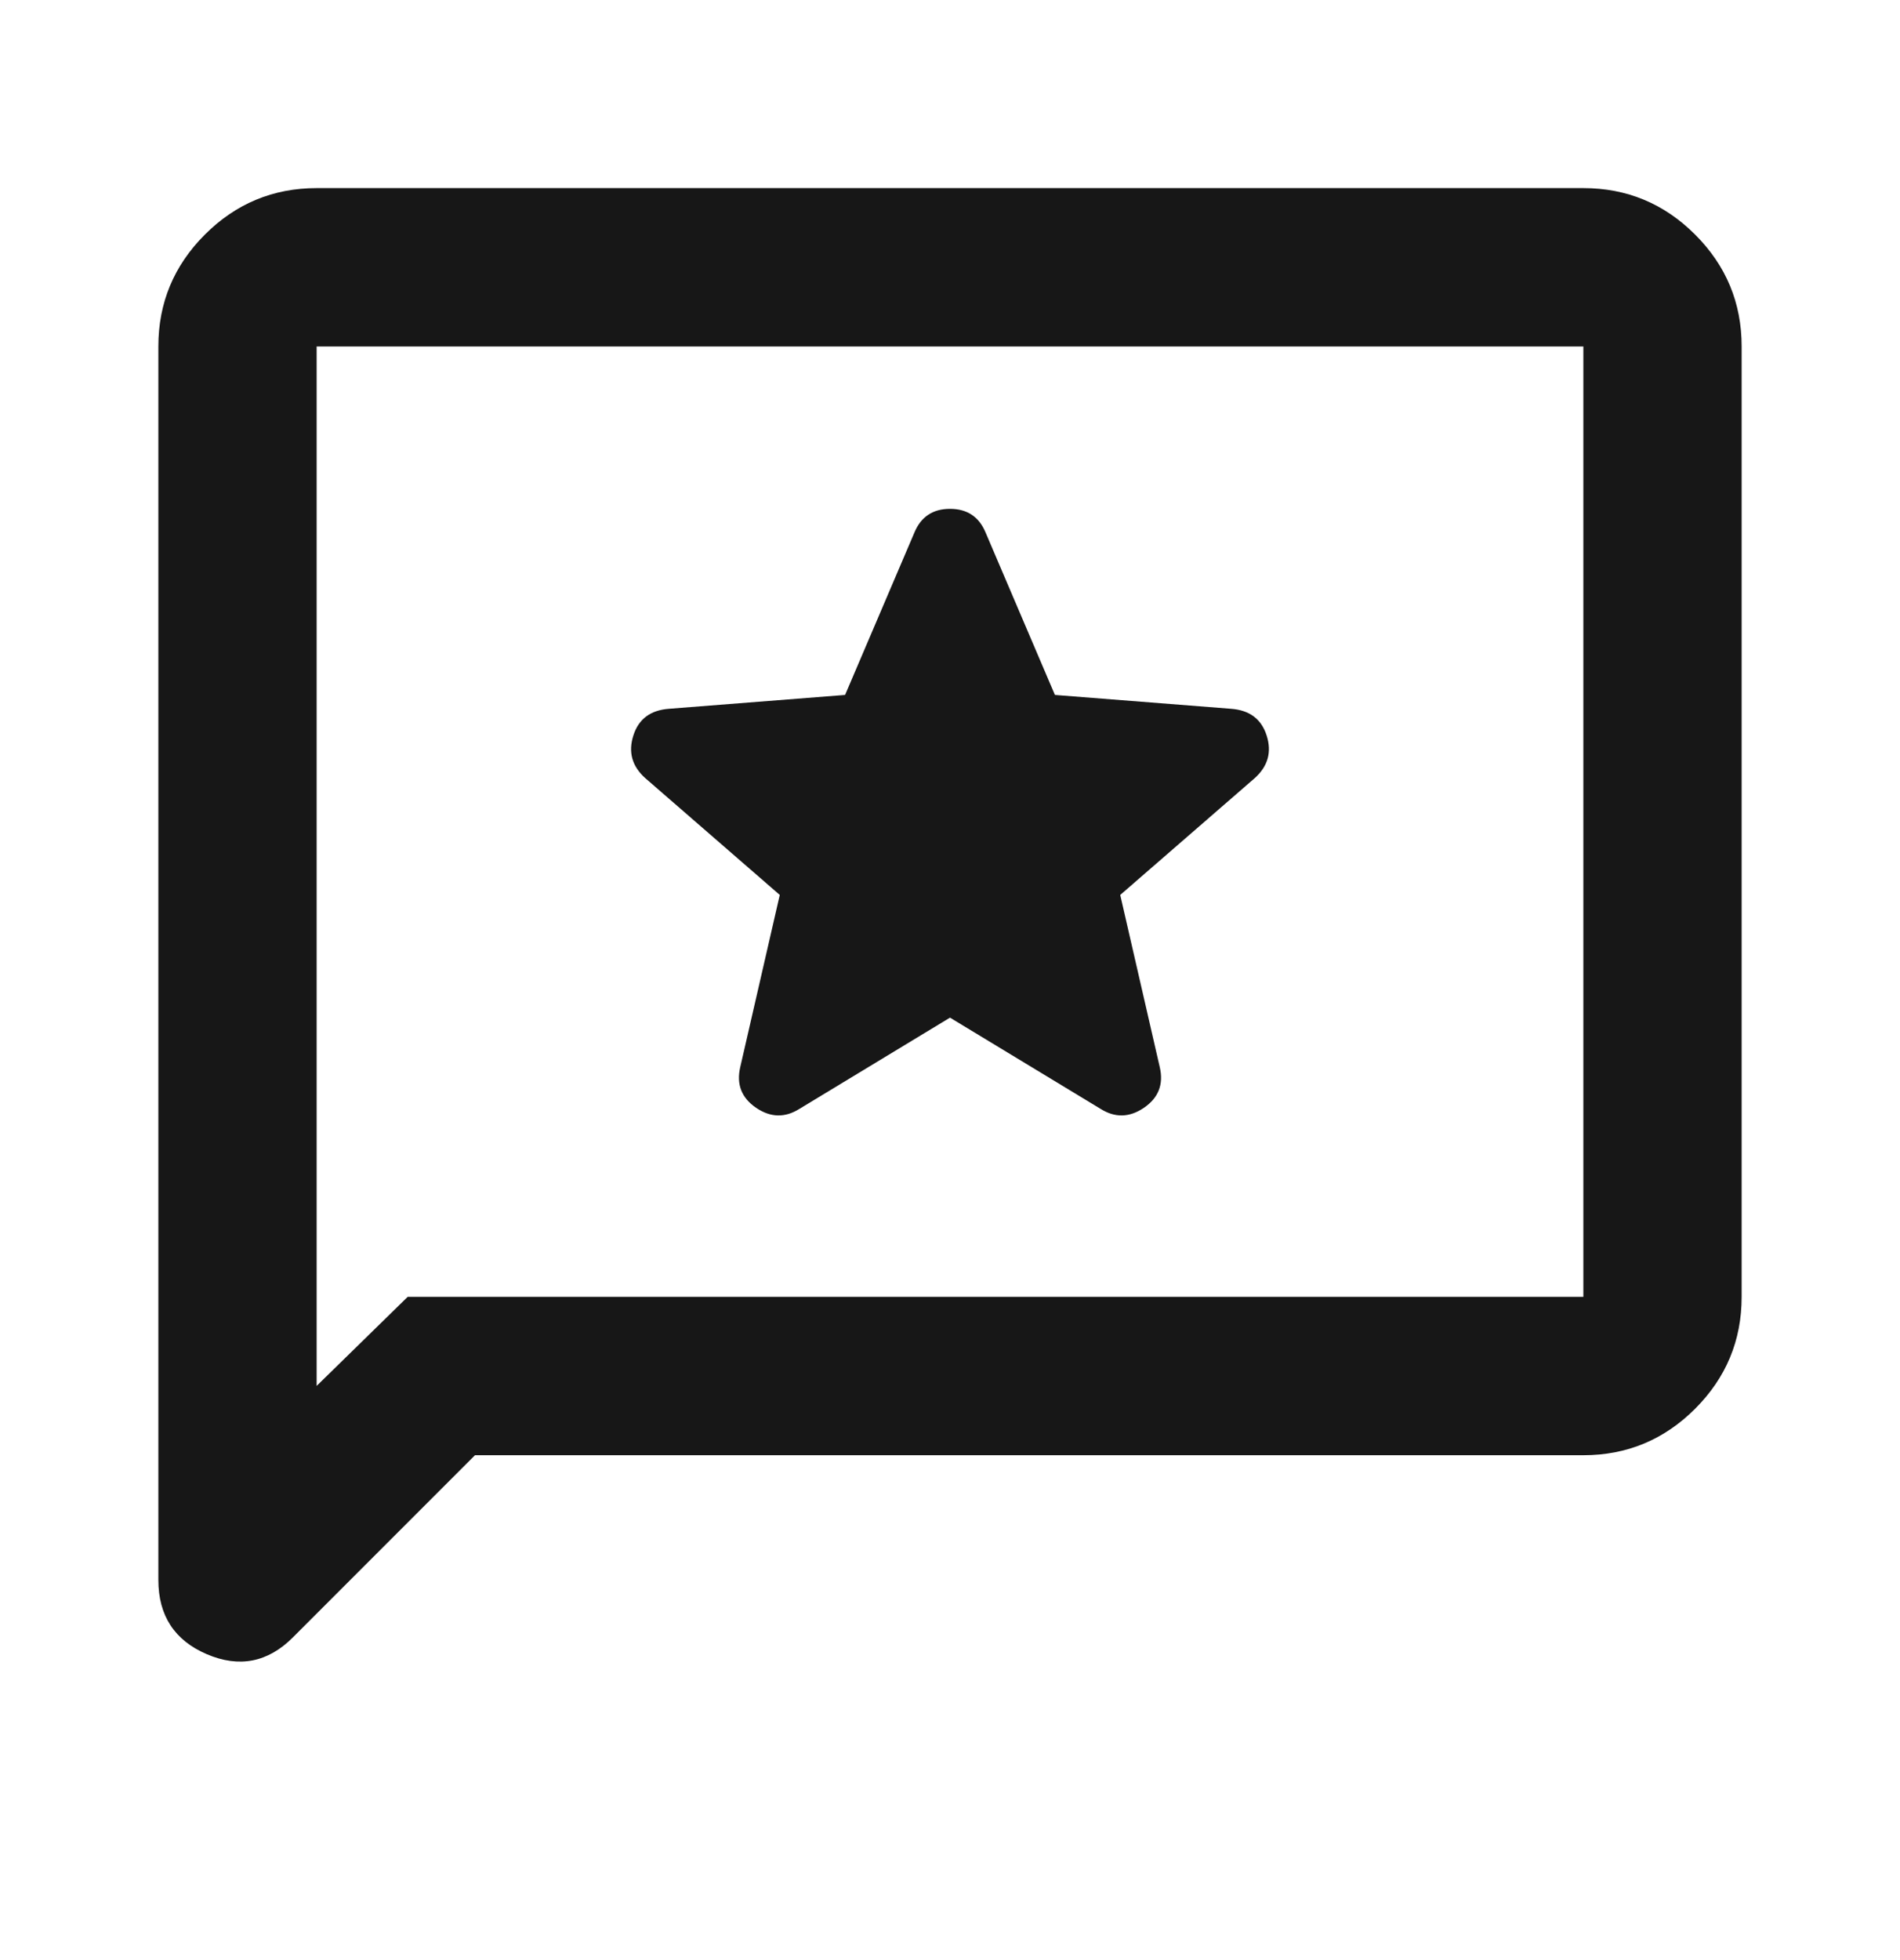 <svg width="32" height="33" viewBox="0 0 32 33" fill="none" xmlns="http://www.w3.org/2000/svg">
<mask id="mask0_130_580" style="mask-type:alpha" maskUnits="userSpaceOnUse" x="0" y="0" width="32" height="33">
<rect y="0.5" width="32" height="32" fill="#D9D9D9"/>
</mask>
<g mask="url(#mask0_130_580)">
<path d="M16 17.133L18.533 18.667C18.778 18.822 19.022 18.817 19.267 18.65C19.511 18.483 19.6 18.256 19.533 17.967L18.867 15.067L21.133 13.1C21.355 12.9 21.422 12.661 21.333 12.383C21.244 12.105 21.044 11.956 20.733 11.933L17.767 11.7L16.6 8.967C16.489 8.7 16.289 8.567 16 8.567C15.711 8.567 15.511 8.7 15.4 8.967L14.233 11.7L11.267 11.933C10.956 11.956 10.755 12.105 10.667 12.383C10.578 12.661 10.644 12.9 10.867 13.1L13.133 15.067L12.467 17.967C12.4 18.256 12.489 18.483 12.733 18.65C12.978 18.817 13.222 18.822 13.467 18.667L16 17.133ZM8 24.5L4.933 27.567C4.511 27.989 4.028 28.083 3.483 27.85C2.939 27.617 2.667 27.2 2.667 26.6V5.833C2.667 5.1 2.928 4.472 3.45 3.95C3.972 3.428 4.6 3.167 5.333 3.167H26.667C27.4 3.167 28.028 3.428 28.55 3.95C29.072 4.472 29.333 5.1 29.333 5.833V21.833C29.333 22.567 29.072 23.194 28.55 23.717C28.028 24.239 27.4 24.5 26.667 24.5H8ZM6.867 21.833H26.667V5.833H5.333V23.333L6.867 21.833Z" fill="#171717"/>
</g>
</svg>
